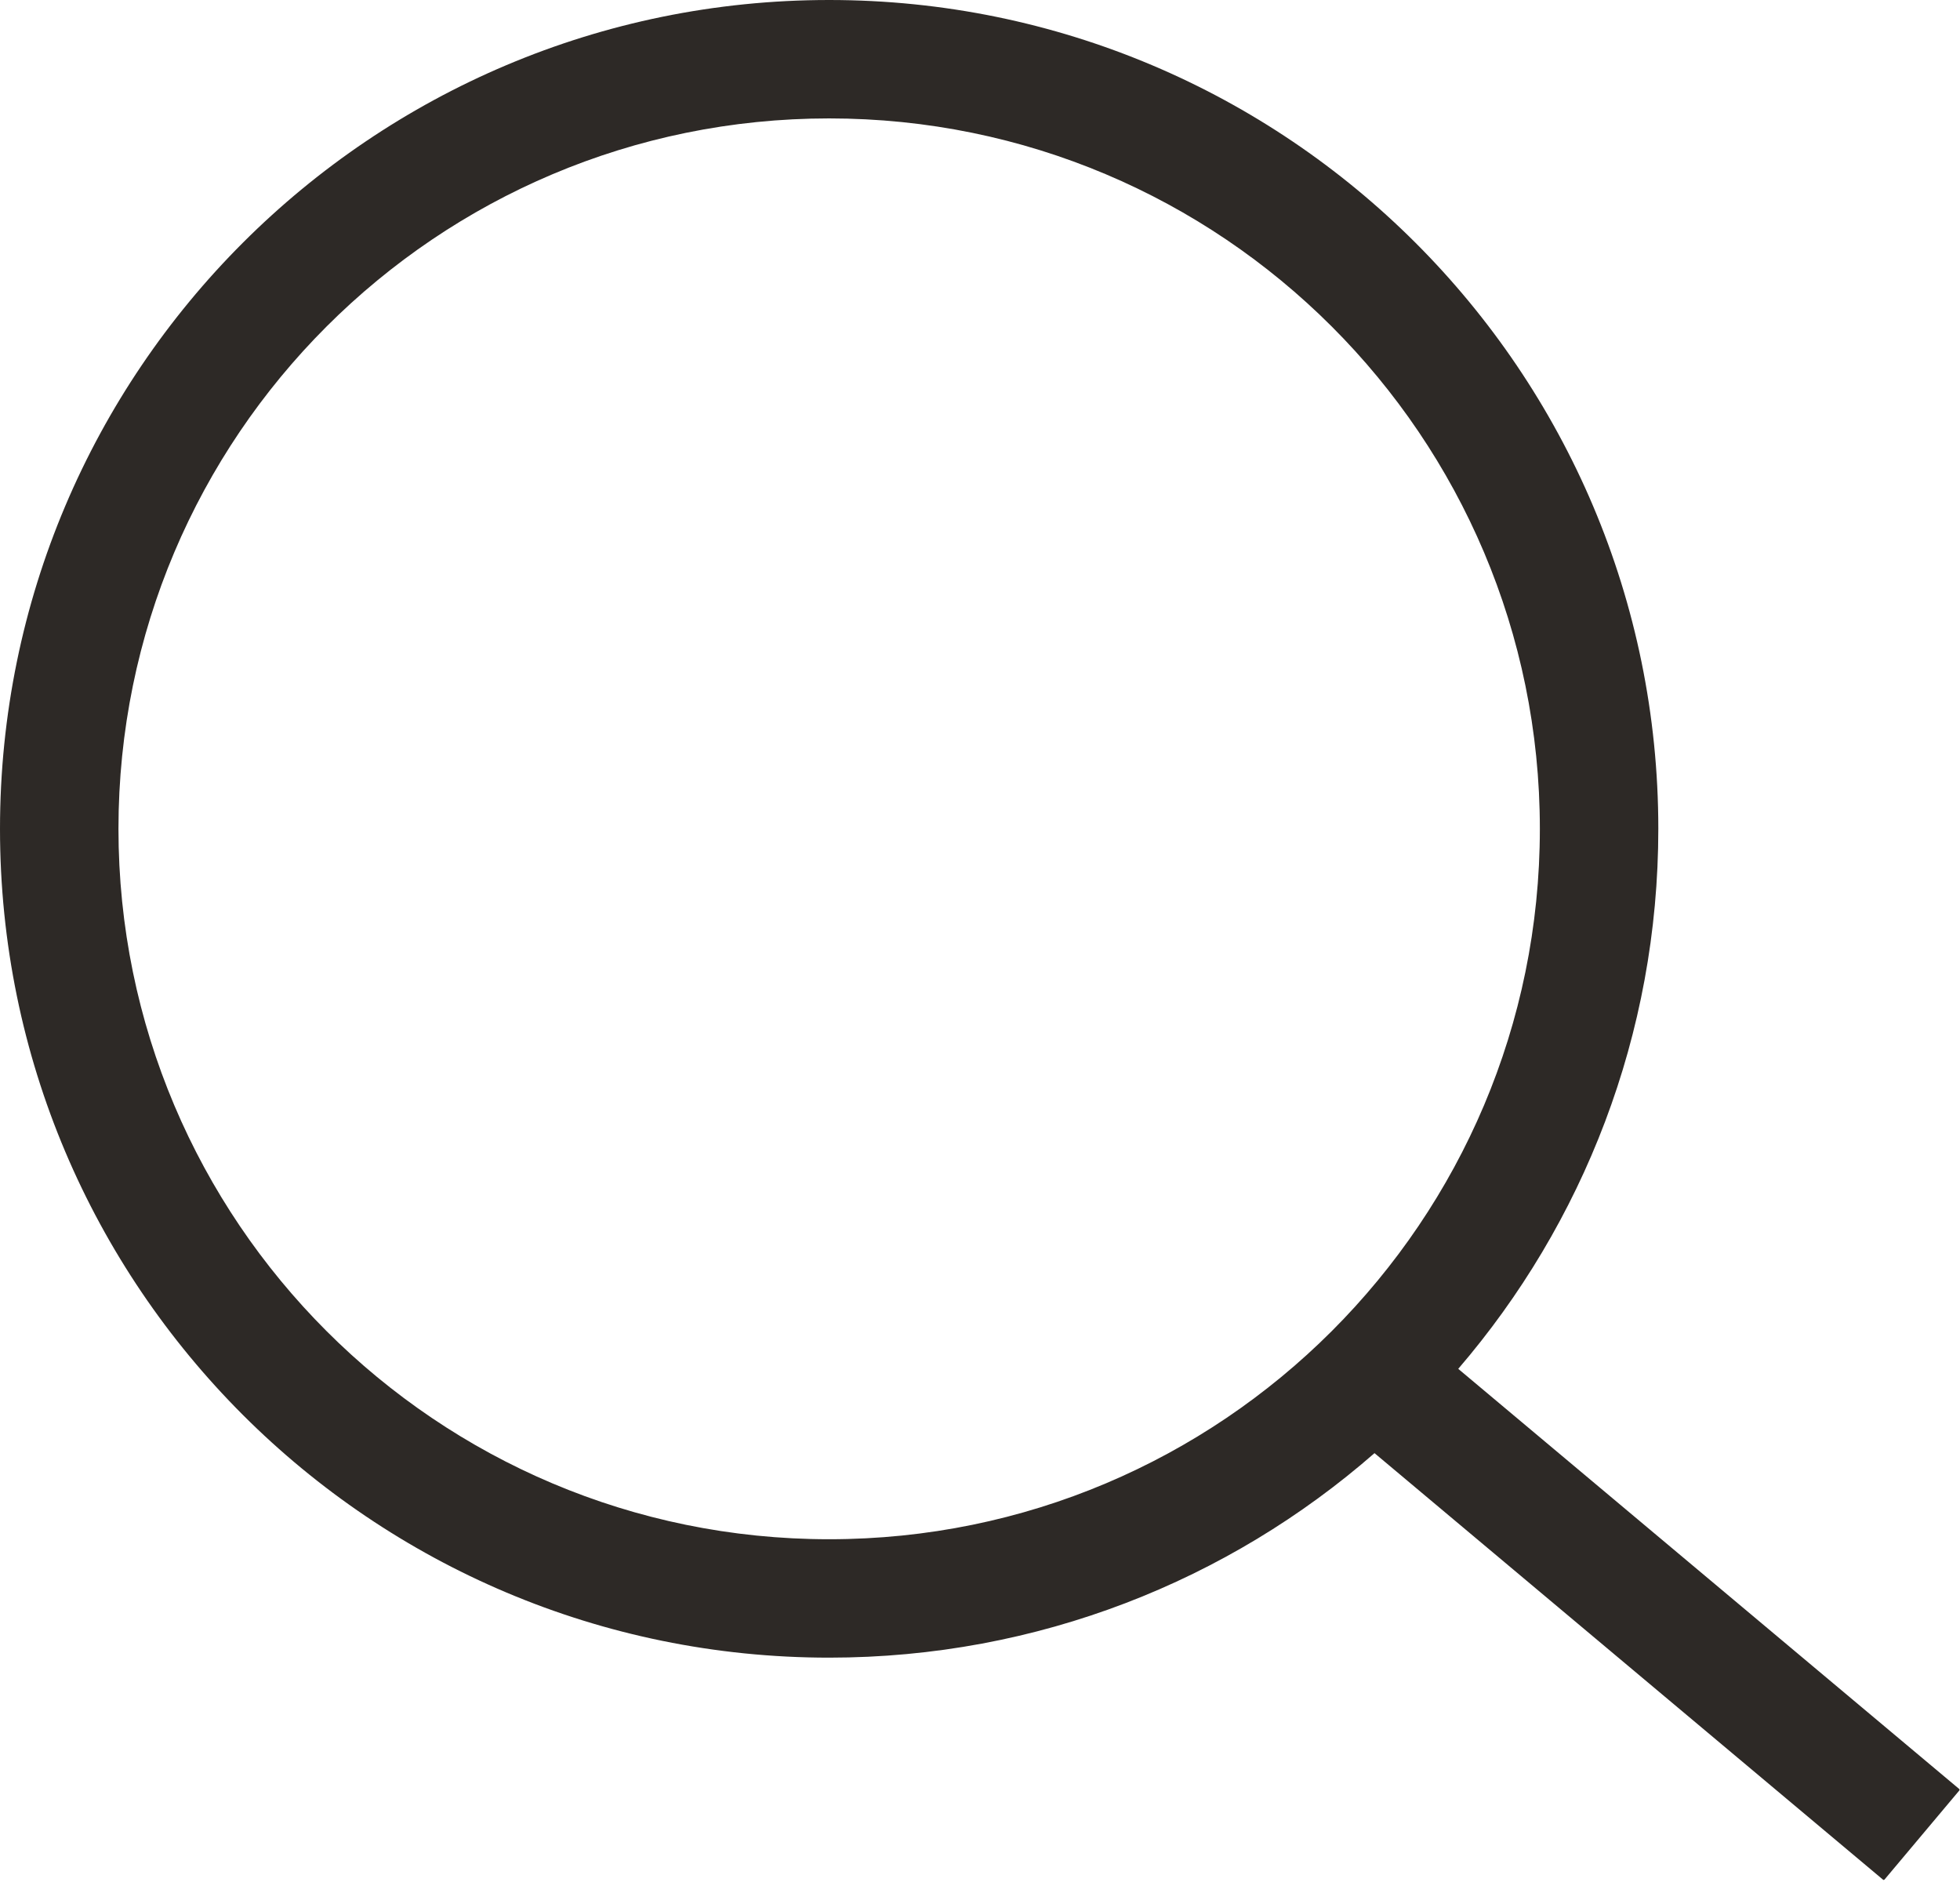 <?xml version="1.0" encoding="UTF-8"?>
<svg width="25px" height="24px" viewBox="0 0 25 24" version="1.1" xmlns="http://www.w3.org/2000/svg" xmlns:xlink="http://www.w3.org/1999/xlink">
    <!-- Generator: Sketch 52.3 (67297) - http://www.bohemiancoding.com/sketch -->
    <title>search icon</title>
    <desc>Created with Sketch.</desc>
    <g id="Page-1" stroke="none" stroke-width="1" fill="none" fill-rule="evenodd">
        <g id="HOMEPAGE-1440px" transform="translate(-1244, -123)" fill="#2D2926">
            <g id="search-icon" transform="translate(1244, 123)">
                <g id="noun_Search_1948581">
                    <path d="M18.6,17.456 L24.99,22.814 C24.995,22.819 24.996,22.827 24.992,22.832 L24.037,23.969 C24.032,23.974 24.024,23.975 24.019,23.971 L17.532,18.531 C15.673,20.155 13.239,21.139 10.576,21.139 C4.735,21.139 0,16.407 0,10.57 C0,4.732 4.735,0 10.576,0 C16.417,0 21.152,4.732 21.152,10.569 C21.152,13.2 20.19,15.606 18.6,17.456 Z M10.576,19.629 C15.583,19.629 19.641,15.573 19.641,10.569 C19.641,5.566 15.583,1.51 10.576,1.51 C5.569,1.51 1.511,5.566 1.511,10.569 C1.511,15.573 5.569,19.629 10.576,19.629 L10.576,19.629 Z" id="Shape" fill-rule="nonzero"></path>
                </g>
            </g>
        </g>
    </g>
</svg>